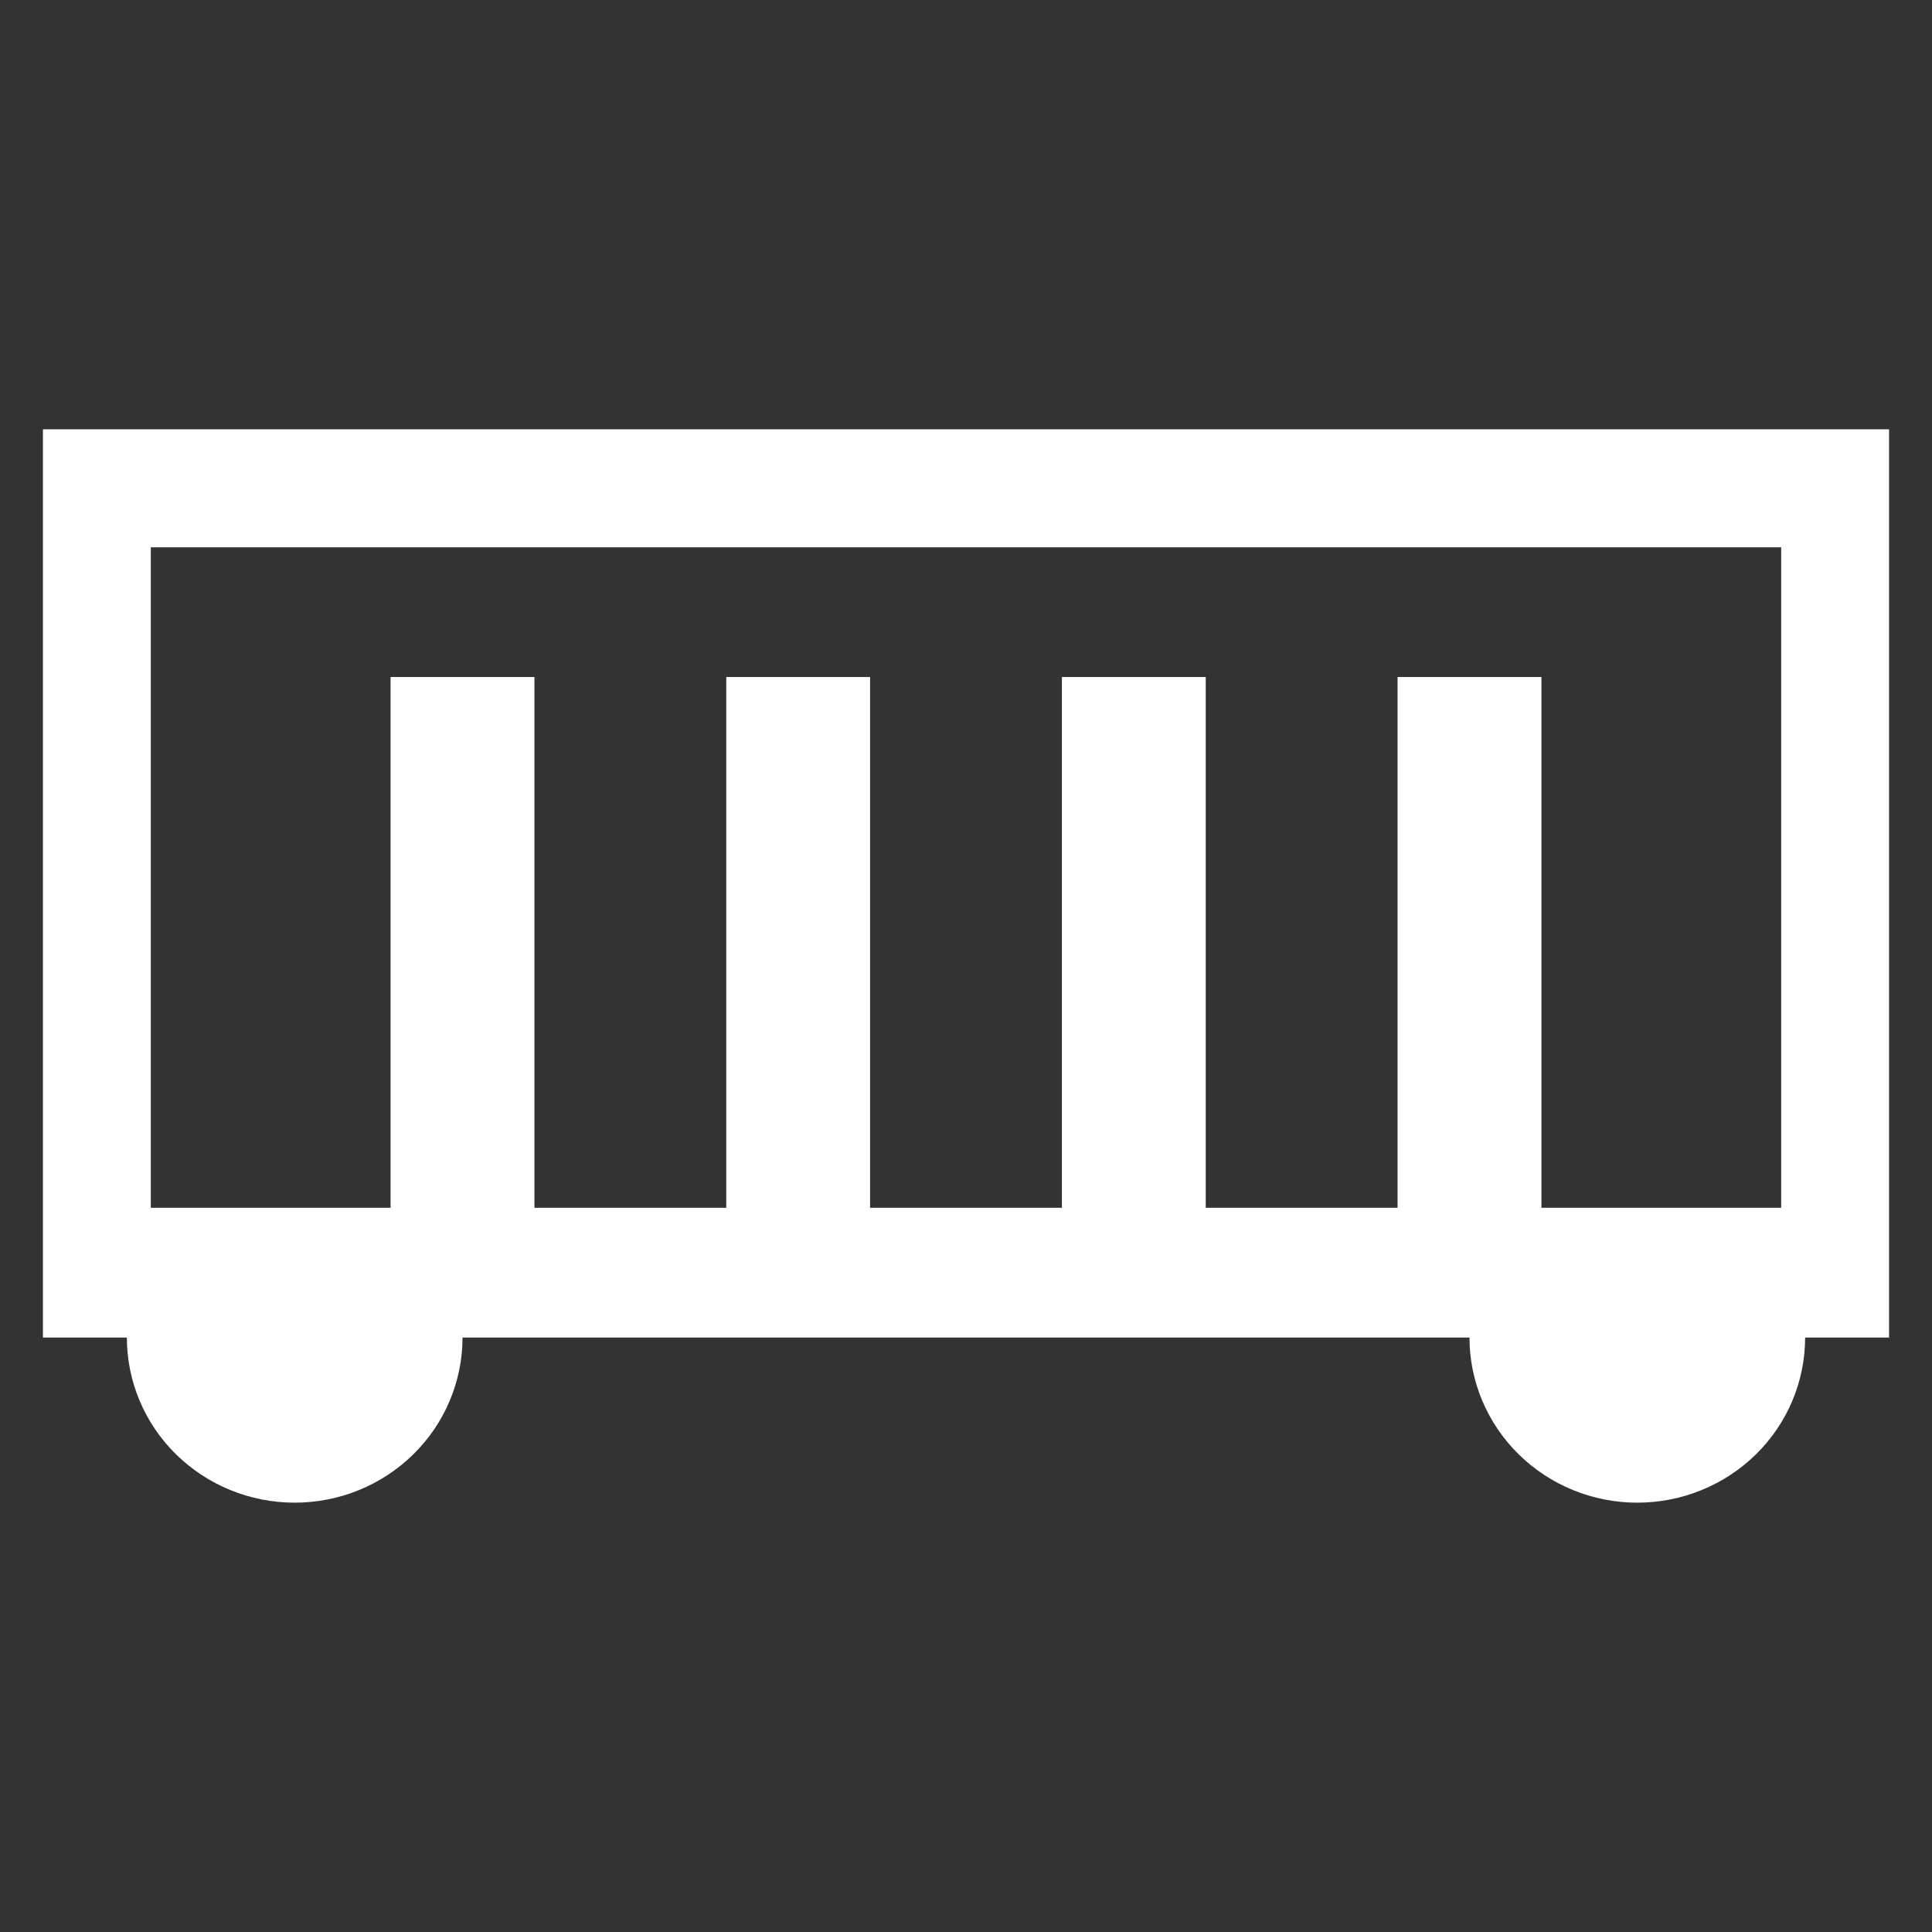 <?xml version="1.0" encoding="UTF-8"?> <svg xmlns="http://www.w3.org/2000/svg" width="45" height="45" viewBox="0 0 45 45" fill="none"><rect x="0" y="0" width="45" height="45" fill="#333333" stroke="none"/><path d="M1 10V31.154H2.955C2.955 32.174 3.366 33.152 4.099 33.873C4.833 34.595 5.827 35 6.864 35C7.9 35 8.895 34.595 9.628 33.873C10.361 33.152 10.773 32.174 10.773 31.154H34.227C34.227 32.174 34.639 33.152 35.372 33.873C36.105 34.595 37.1 35 38.136 35C39.173 35 40.167 34.595 40.901 33.873C41.634 33.152 42.045 32.174 42.045 31.154H44V10H1ZM41.487 28.132H35.903V15.769H32.552V28.132H28.084V15.769H24.734V28.132H20.266V15.769H16.916V28.132H12.448V15.769H9.097V28.132H3.513V12.747H41.487V28.132Z" fill="white"></path></svg> 